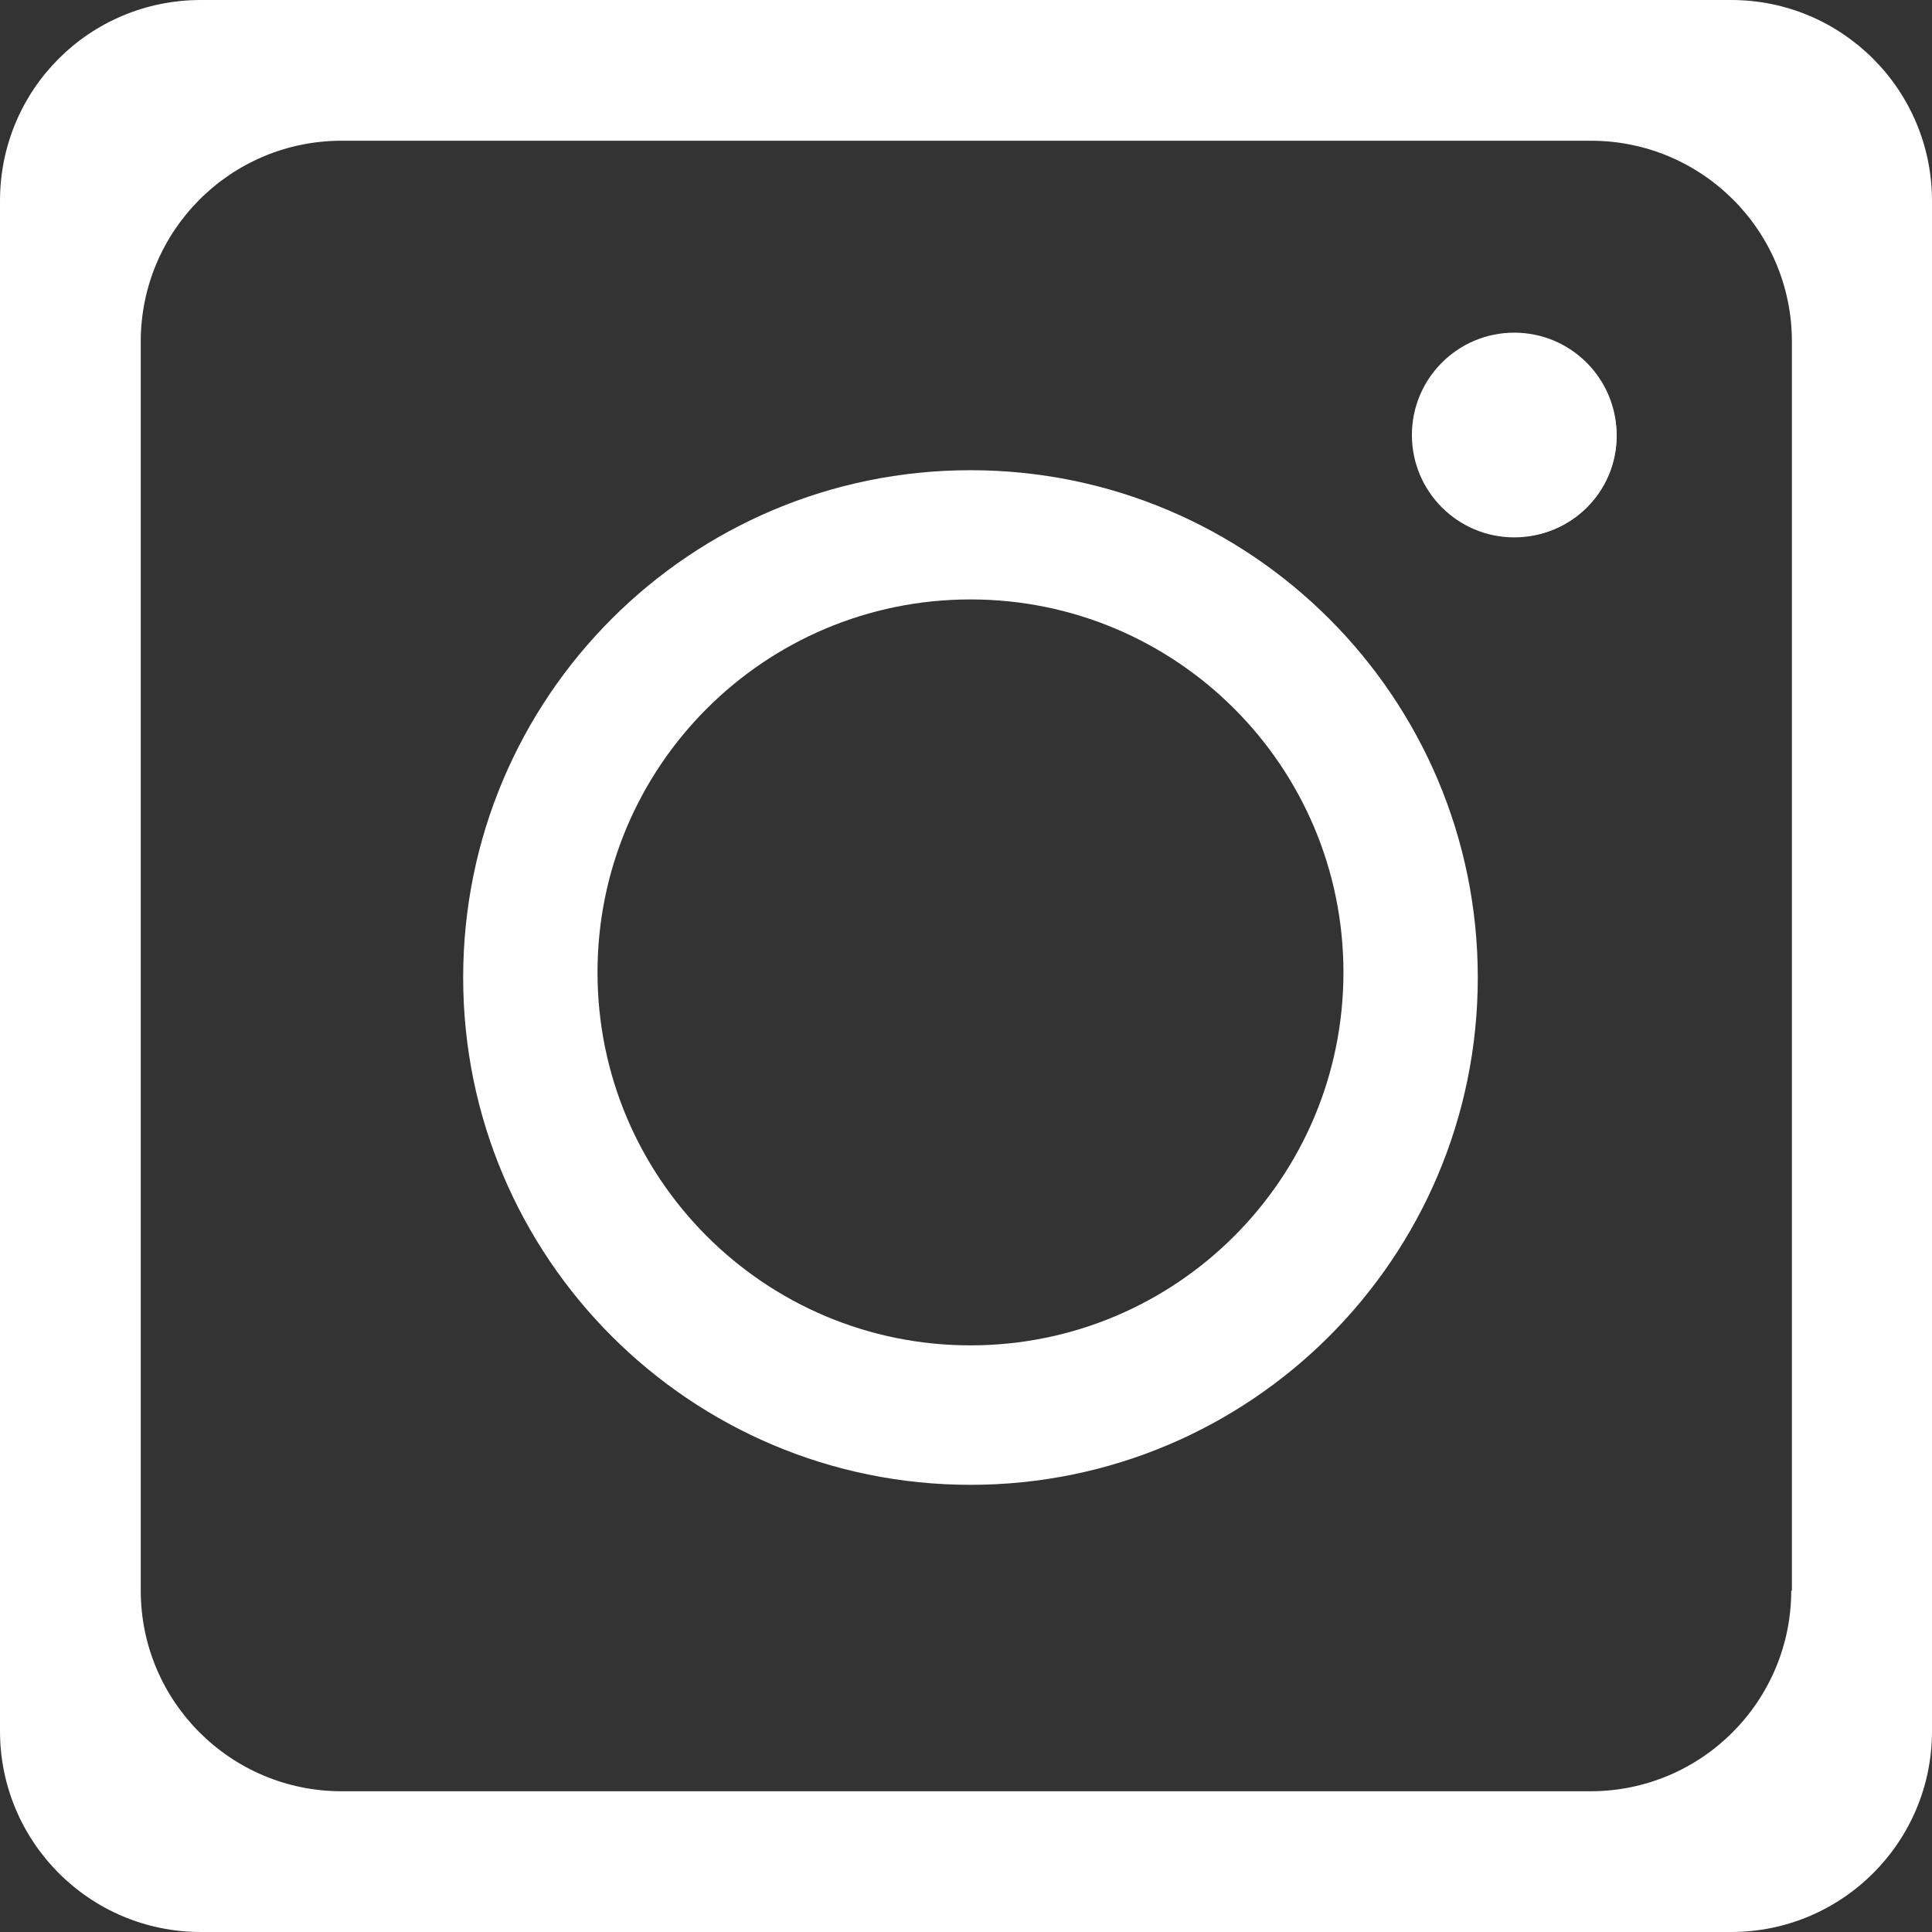 <?xml version="1.0" encoding="UTF-8"?>
<svg id="Capa_2" data-name="Capa 2" xmlns="http://www.w3.org/2000/svg" viewBox="0 0 30.2 30.2">
  <rect x="0" y="0" width="30.2" height="30.2" fill="#333333" stroke="none"/>
  <defs>
    <style>
      .cls-1 {
        fill: #fff;
        stroke-width: 0px;
      }
    </style>
  </defs>
  <g id="REDES">
    <g>
      <path class="cls-1" d="M23.7,8.39c.87,0,1.57-.71,1.57-1.57s-.71-1.57-1.57-1.57-1.57.71-1.57,1.57.71,1.57,1.57,1.57Z"/>
      <path class="cls-1" d="M27.06,0H3.14C1.4,0,0,1.4,0,3.14v23.92c0,1.73,1.4,3.14,3.14,3.14h23.92c1.73,0,3.14-1.4,3.14-3.14V3.14c0-1.73-1.4-3.14-3.14-3.14ZM28,24.86c0,1.73-1.4,3.14-3.14,3.14H5.34c-1.73,0-3.14-1.4-3.14-3.14V5.34c0-1.73,1.4-3.14,3.14-3.14h19.53c1.73,0,3.14,1.4,3.14,3.14v19.53Z"/>
      <circle class="cls-1" cx="23.67" cy="6.8" r="1.6"/>
      <path class="cls-1" d="M15.17,7.35c-4.38,0-7.93,3.55-7.93,7.93s3.55,7.93,7.93,7.93,7.93-3.55,7.93-7.93-3.55-7.93-7.93-7.93ZM15.17,21.03c-3.22,0-5.83-2.61-5.83-5.83s2.61-5.83,5.83-5.83,5.83,2.61,5.83,5.83-2.61,5.83-5.83,5.83Z"/>
    </g>
  </g>
</svg>
